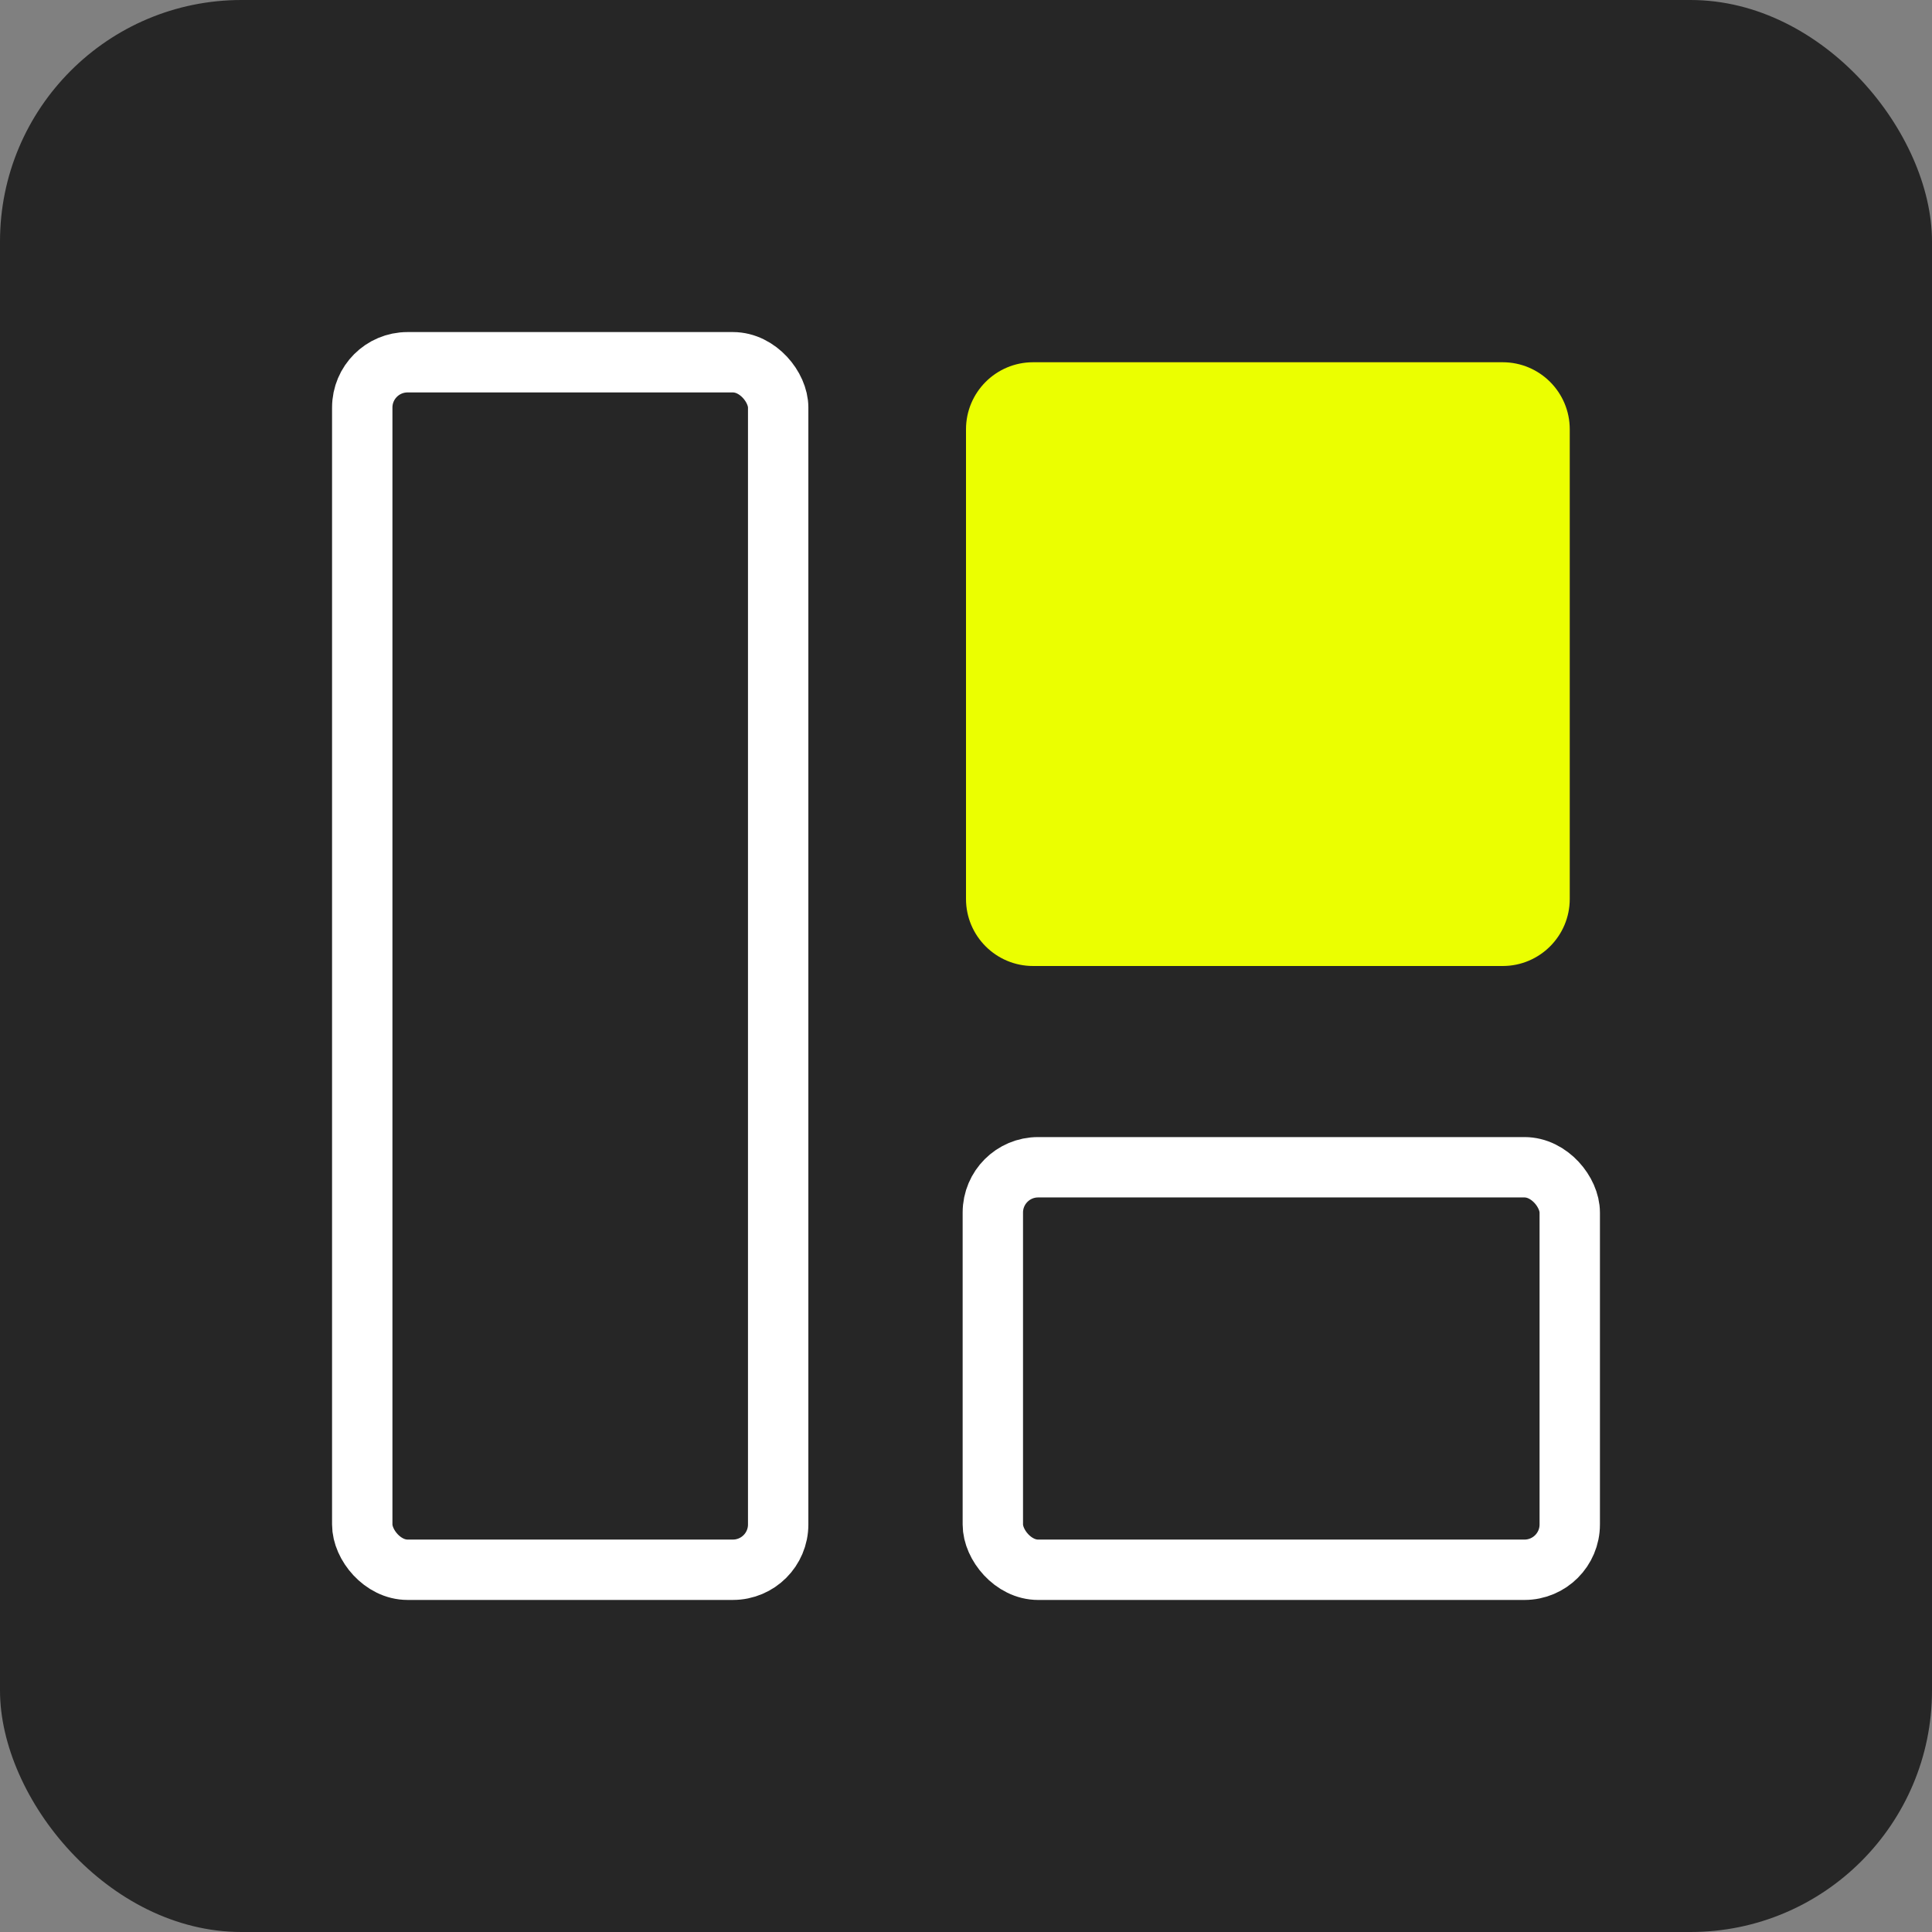 <svg width="128" height="128" viewBox="0 0 128 128" fill="none" xmlns="http://www.w3.org/2000/svg">
<rect x="0" y="0" width="128" height="128" fill="#808080" stroke="none"/>
<rect width="128" height="128" rx="16" fill="#262626"/>
<rect x="24" y="24" width="27.556" height="80" rx="3" stroke="white" stroke-width="4"/>
<path d="M64 28.444C64 25.99 65.99 24 68.444 24L99.556 24C102.01 24 104 25.99 104 28.444V59.556C104 62.01 102.01 64 99.556 64H68.444C65.99 64 64 62.01 64 59.556V28.444Z" fill="#EBFF00"/>
<rect x="65.778" y="77.334" width="38.222" height="26.667" rx="3" stroke="white" stroke-width="4"/>
</svg>
